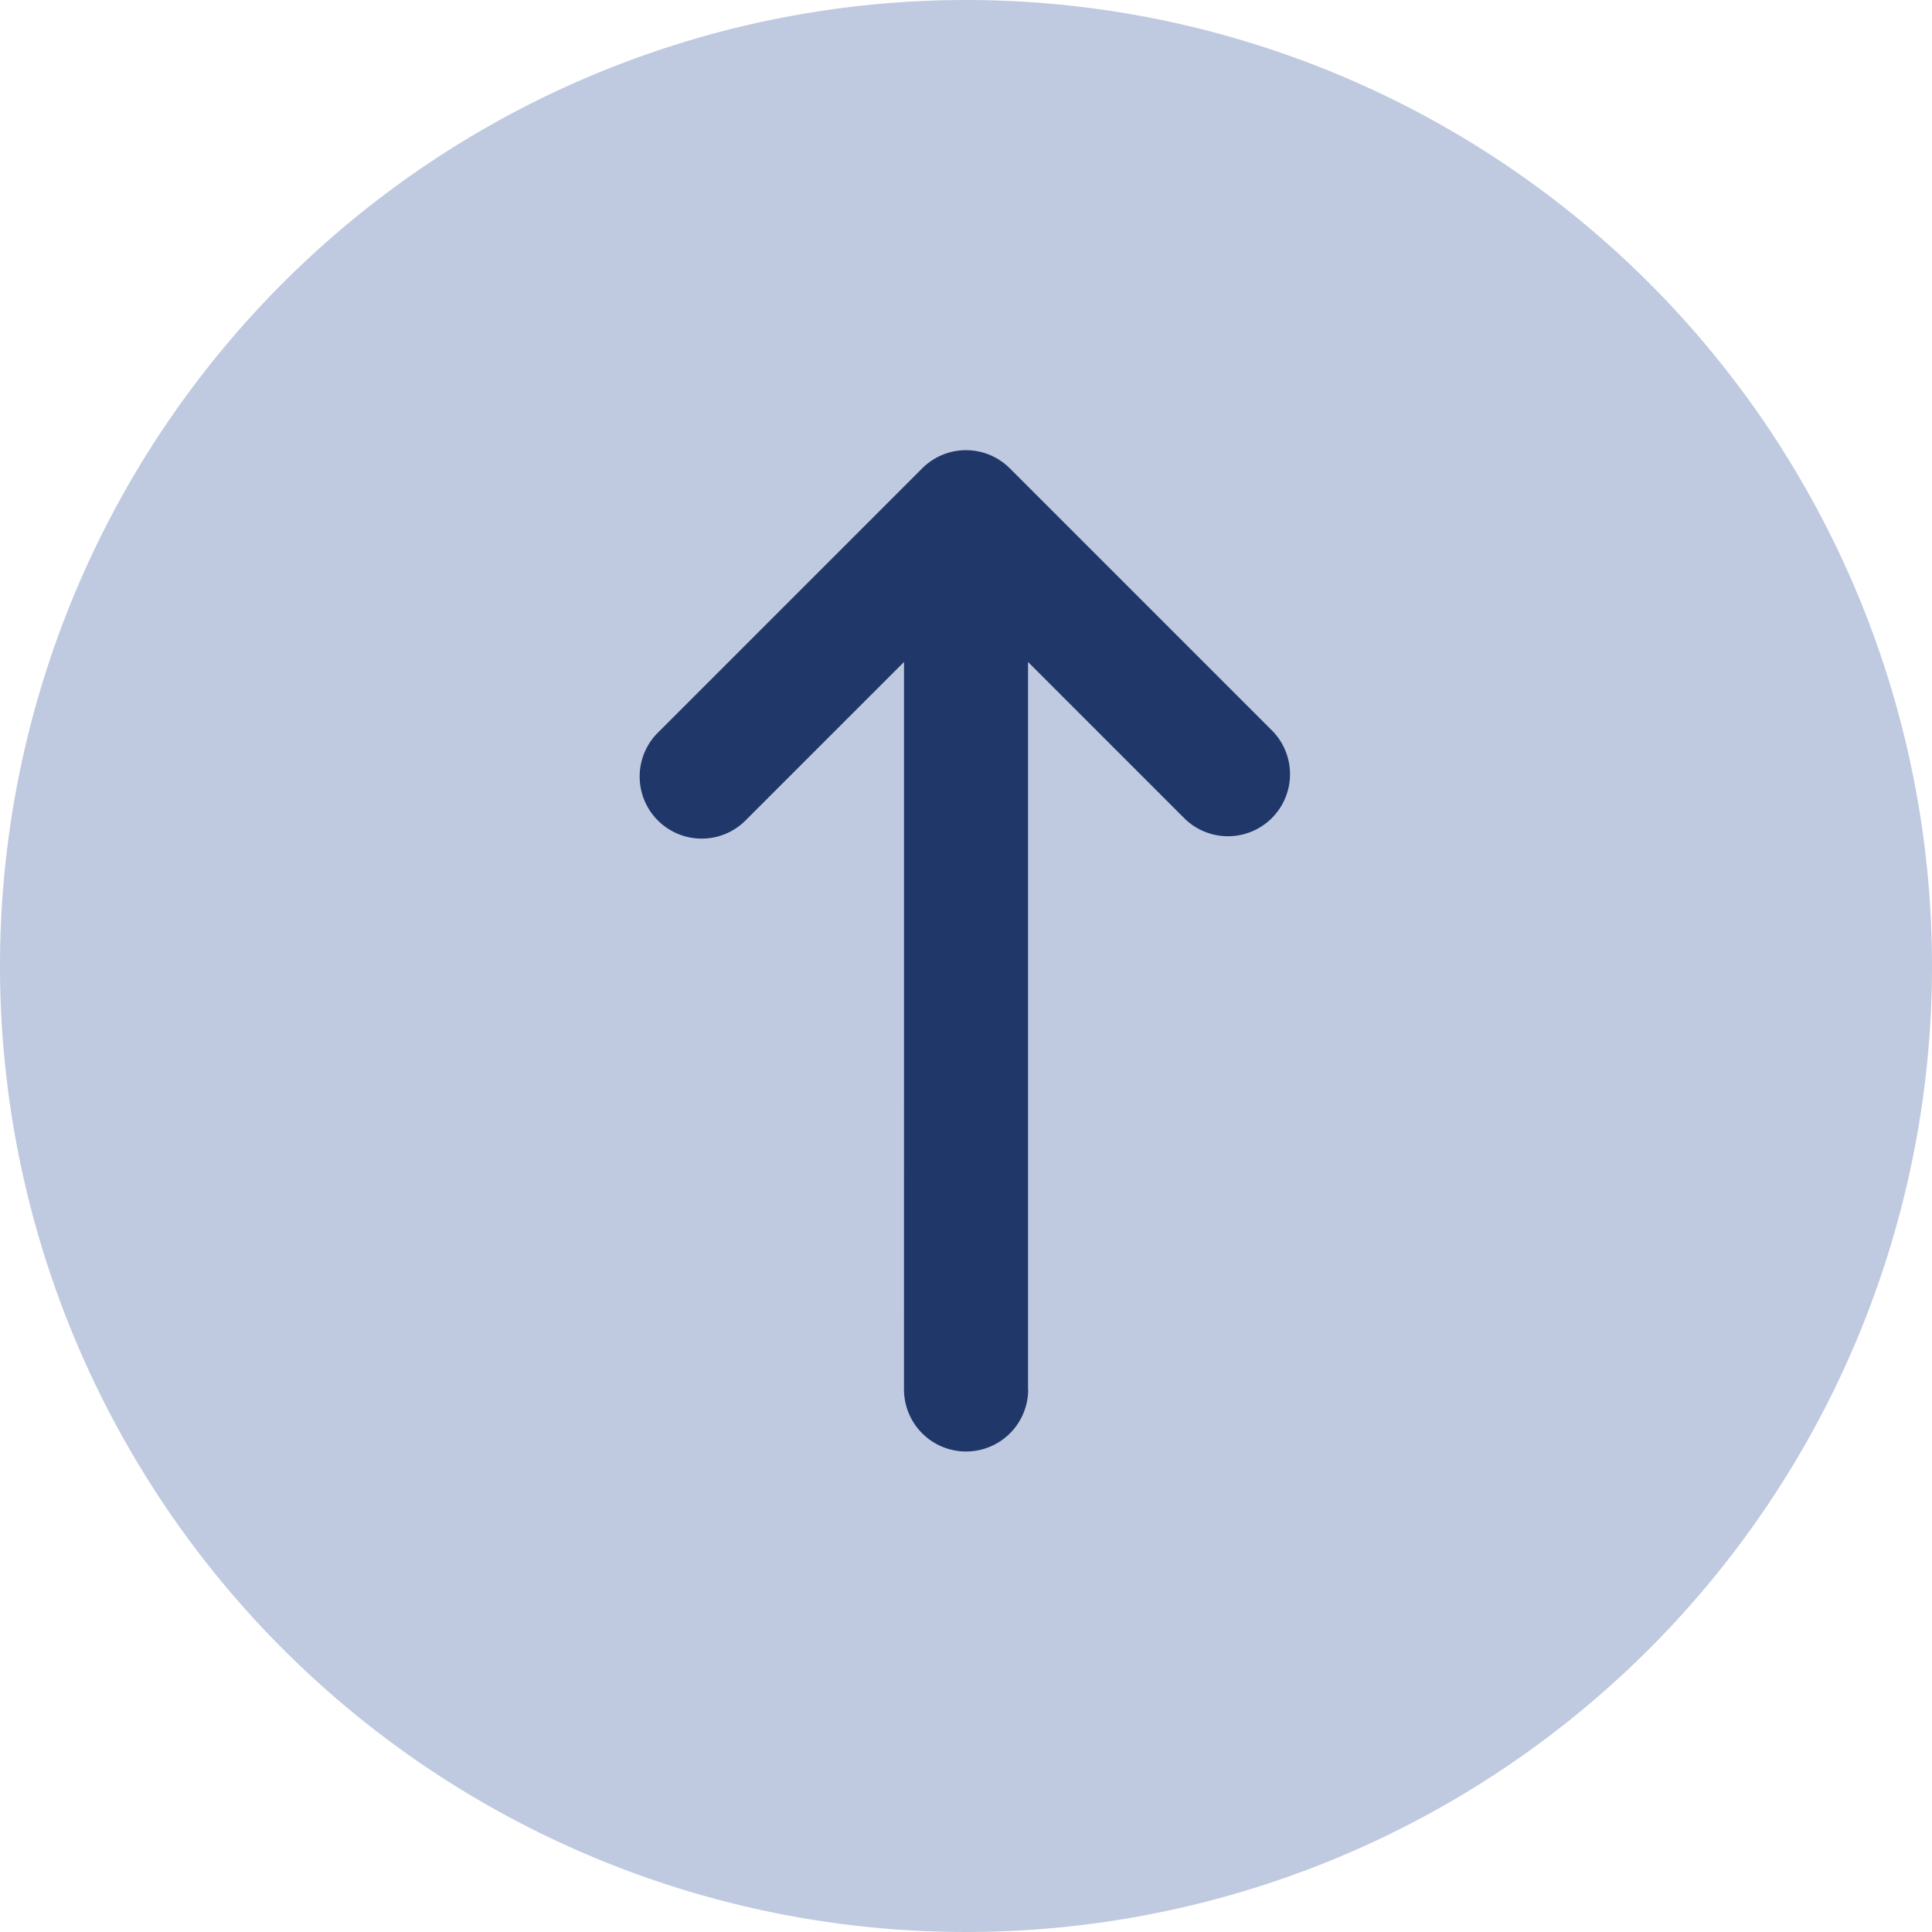 <svg xmlns="http://www.w3.org/2000/svg" width="44" height="44" viewBox="0 0 44 44">
  <g id="Group_446" data-name="Group 446" transform="translate(43.867 -0.213) rotate(90)">
    <path id="Path_1291" data-name="Path 1291" d="M22,0A22,22,0,1,1,0,22,22,22,0,0,1,22,0Z" transform="translate(0.213 -0.133)" fill="#bfcae0"/>
    <path id="arrow-down-left2" d="M14.539.414,2.825,12.128V7.063A1.413,1.413,0,0,0,0,7.063v8.475A1.41,1.41,0,0,0,1.413,16.95H9.888a1.413,1.413,0,1,0,0-2.825H4.822L16.537,2.411a1.412,1.412,0,0,0-2-2h0Z" transform="translate(21.867 9.881) rotate(45)" fill="#203769"/>
  </g>
</svg>

